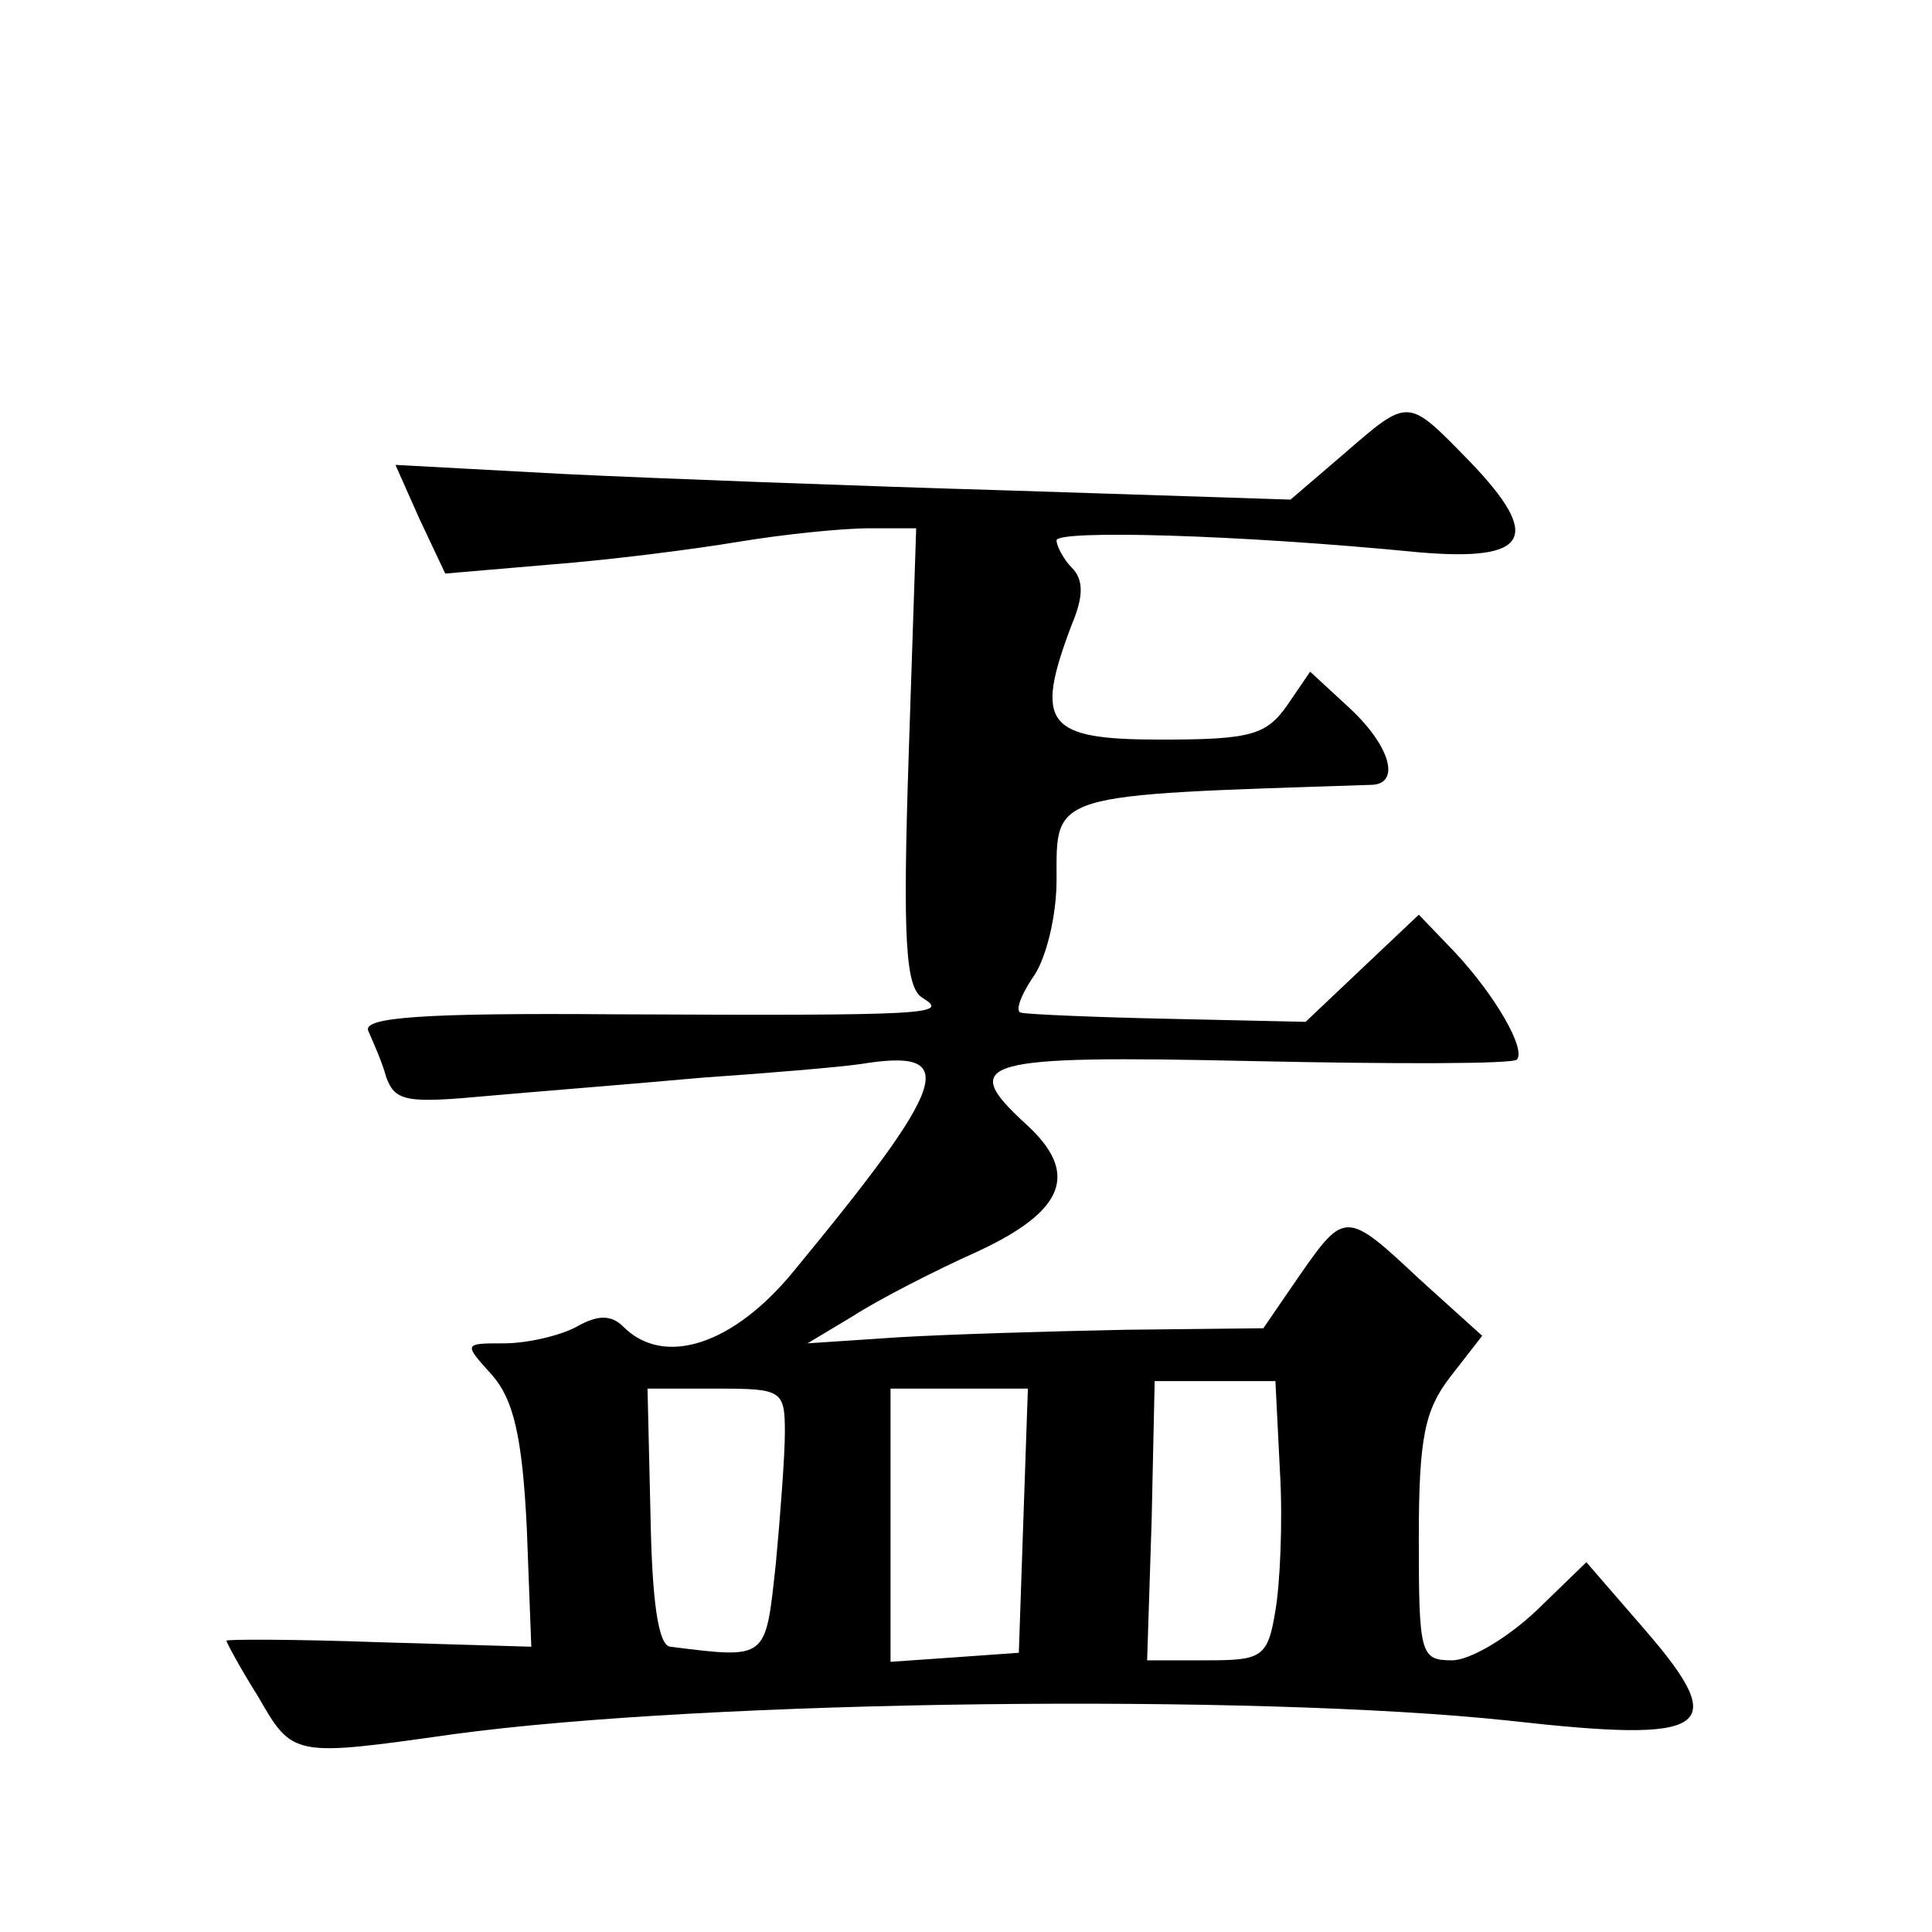 <?xml version="1.0" standalone="no"?>
<!DOCTYPE svg PUBLIC "-//W3C//DTD SVG 20010904//EN"
 "http://www.w3.org/TR/2001/REC-SVG-20010904/DTD/svg10.dtd">
<svg version="1.0" xmlns="http://www.w3.org/2000/svg"
 width="128pt" height="128pt" viewBox="0 0 128 128"
 preserveAspectRatio="xMidYMid meet">
<g transform="translate(0,128) scale(0.1,-0.1)"
fill="#0" stroke="none">
<path d="M890 979 l-35 -30 -185 6 c-102 3 -235 8 -297 11 l-111 6 16 -36 17 -36
70 6 c39 3 94 10 124 15 30 5 69 9 87 9 l31 0 -5 -151 c-4 -122 -2 -153 9 -160
18 -11 8 -12 -204 -11 -127 1 -167 -2 -163 -11 3 -7 9 -20 12 -31 6 -16 14 -17
68 -12 34 3 97 8 141 12 44 3 91 7 105 9 67 11 59 -12 -44 -137 -40 -49 -86 -64
-113 -37 -8 8 -17 8 -31 0 -11 -6 -33 -11 -48 -11 -27 0 -27 0 -8 -21 14 -16 20
-40 23 -101 l3 -79 -101 3 c-56 2 -101 2 -101 1 0 -1 9 -18 21 -37 23 -40 23 -40
129 -25 169 23 532 27 700 9 133 -15 147 -6 90 60 l-39 45 -33 -32 c-19 -18 -44
-33 -56 -33 -21 0 -22 4 -22 81 0 67 4 85 21 107 l21 27 -41 37 c-49 46 -50 46
-80 3 l-24 -35 -91 -1 c-50 -1 -118 -3 -151 -5 l-60 -4 30 18 c17 11 54 30 83 43
58 27 67 52 32 84 -46 42 -31 46 150 42 94 -2 172 -2 175 1 6 7 -14 42 -41 71 l-24
25 -37 -35 -38 -36 -90 2 c-49 1 -94 3 -98 4 -5 0 -1 11 7 23 9 12 16 41 16 65
0 58 -6 56 208 63 20 0 14 25 -14 51 l-26 24 -15 -22 c-14 -20 -24 -23 -84 -23
-76 0 -84 10 -59 76 8 19 8 30 0 38 -5 5 -10 14 -10 18 0 7 119 4 241 -8 72 -6
81 10 33 60 -42 43 -40 43 -84 5z m-42 -674 c2 -33 0 -75 -3 -92 -5 -31 -9 -33
-45 -33 l-40 0 3 93 2 92 40 0 40 0 3 -60z m-328 26 c0 -15 -3 -55 -6 -87 -7 -64
-5 -63 -70 -55 -8 1 -12 31 -13 86 l-2 85 46 0 c43 0 45 -1 45 -29z m158 -58 l-3
-88 -42 -3 -43 -3 0 90 0 91 45 0 46 0 -3 -87z"/>
</g>
</svg>
